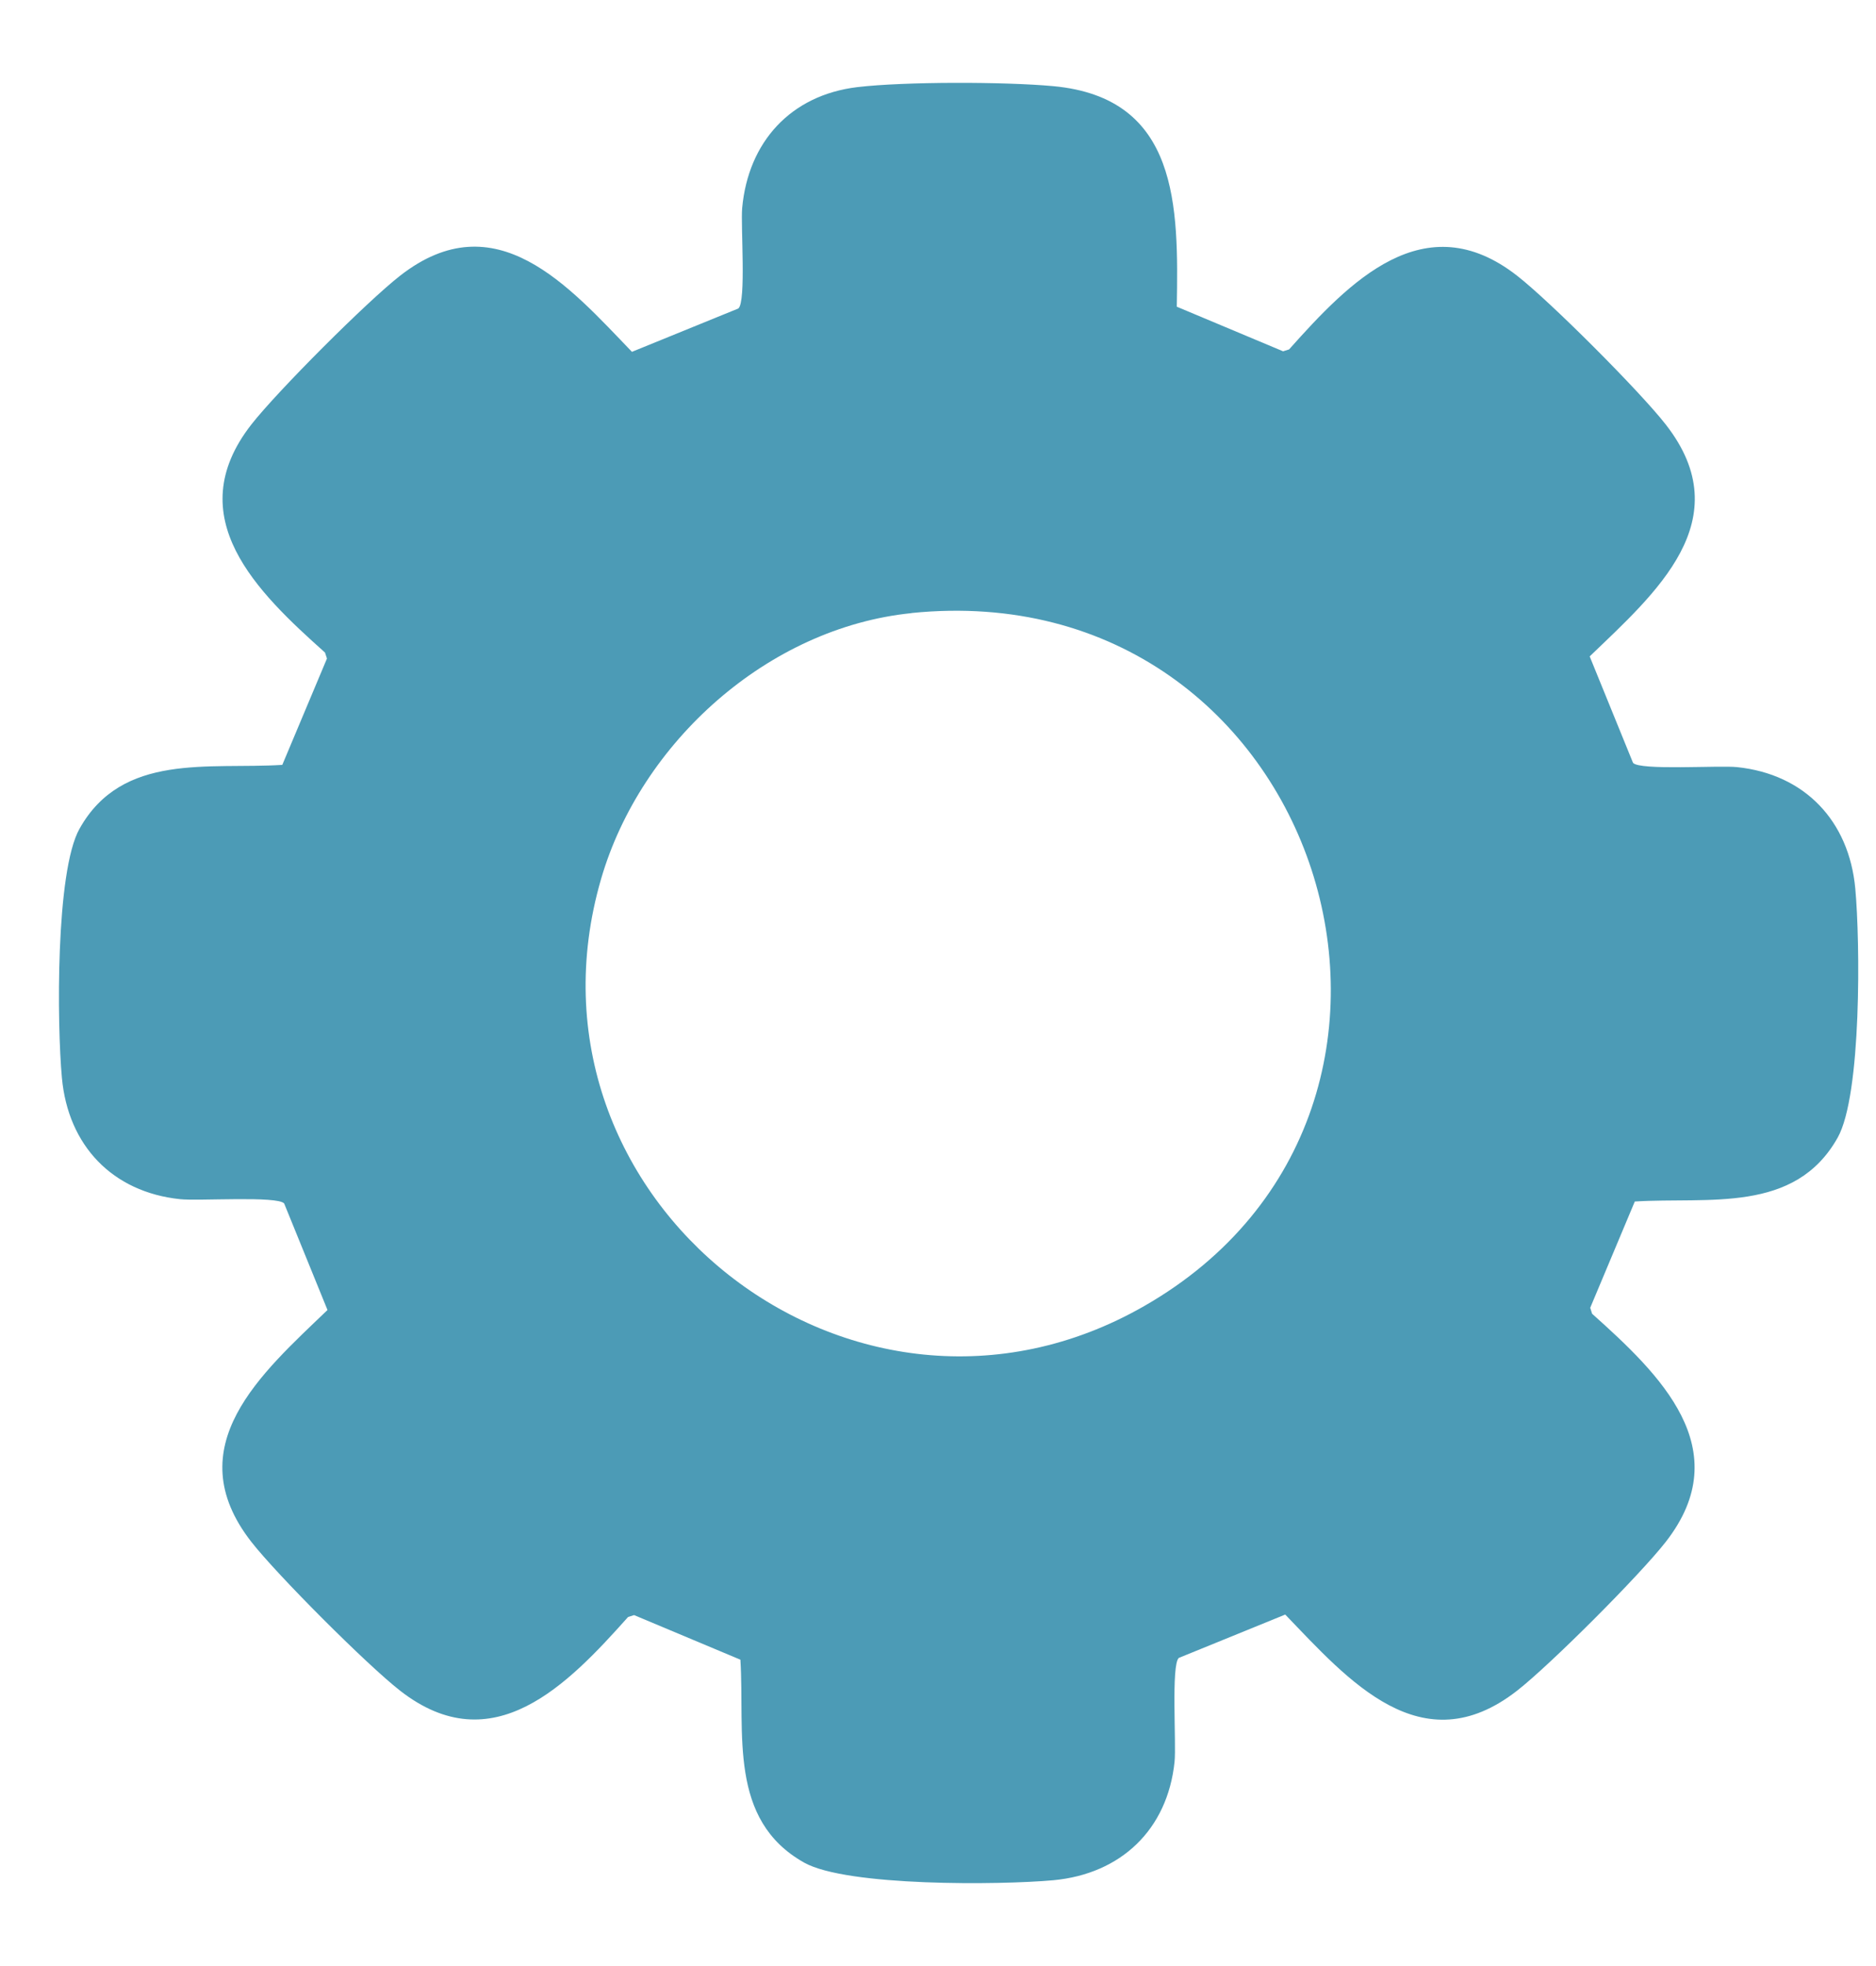 <svg width="21" height="22" viewBox="0 0 21 22" fill="none" xmlns="http://www.w3.org/2000/svg">
<path d="M9.596 0.975C10.128 0.912 11.251 0.914 11.79 0.964C13.199 1.094 13.192 2.312 13.173 3.432L14.363 3.931L14.43 3.91C15.104 3.155 15.945 2.276 16.982 3.085C17.354 3.375 18.357 4.379 18.647 4.751C19.481 5.819 18.53 6.639 17.795 7.345L18.28 8.536C18.353 8.624 19.242 8.563 19.444 8.584C20.204 8.663 20.698 9.187 20.768 9.942C20.823 10.534 20.84 12.252 20.571 12.73C20.091 13.585 19.124 13.393 18.3 13.445L17.801 14.634L17.822 14.701C18.577 15.376 19.456 16.216 18.647 17.253C18.357 17.625 17.354 18.629 16.982 18.919C15.913 19.753 15.093 18.801 14.387 18.067L13.196 18.552C13.108 18.625 13.169 19.513 13.148 19.715C13.069 20.474 12.547 20.97 11.79 21.04C11.198 21.094 9.481 21.111 9.002 20.843C8.147 20.363 8.339 19.395 8.288 18.572L7.098 18.073L7.031 18.094C6.357 18.849 5.516 19.728 4.479 18.919C4.107 18.629 3.104 17.625 2.813 17.253C1.98 16.184 2.931 15.365 3.666 14.659L3.181 13.467C3.108 13.38 2.219 13.441 2.017 13.419C1.258 13.34 0.762 12.818 0.693 12.061C0.638 11.47 0.621 9.752 0.89 9.274C1.369 8.418 2.337 8.611 3.16 8.559L3.66 7.369L3.638 7.302C2.883 6.628 2.005 5.787 2.813 4.751C3.104 4.379 4.107 3.375 4.479 3.085C5.548 2.251 6.367 3.202 7.074 3.937L8.265 3.452C8.355 3.377 8.29 2.523 8.308 2.327C8.376 1.588 8.851 1.065 9.596 0.975H9.596ZM10.203 6.861C8.597 7.024 7.174 8.306 6.729 9.834C5.684 13.422 9.56 16.476 12.808 14.615C16.68 12.398 14.799 6.393 10.202 6.86L10.203 6.861Z" fill="#4C9BB6"/>
</svg>
